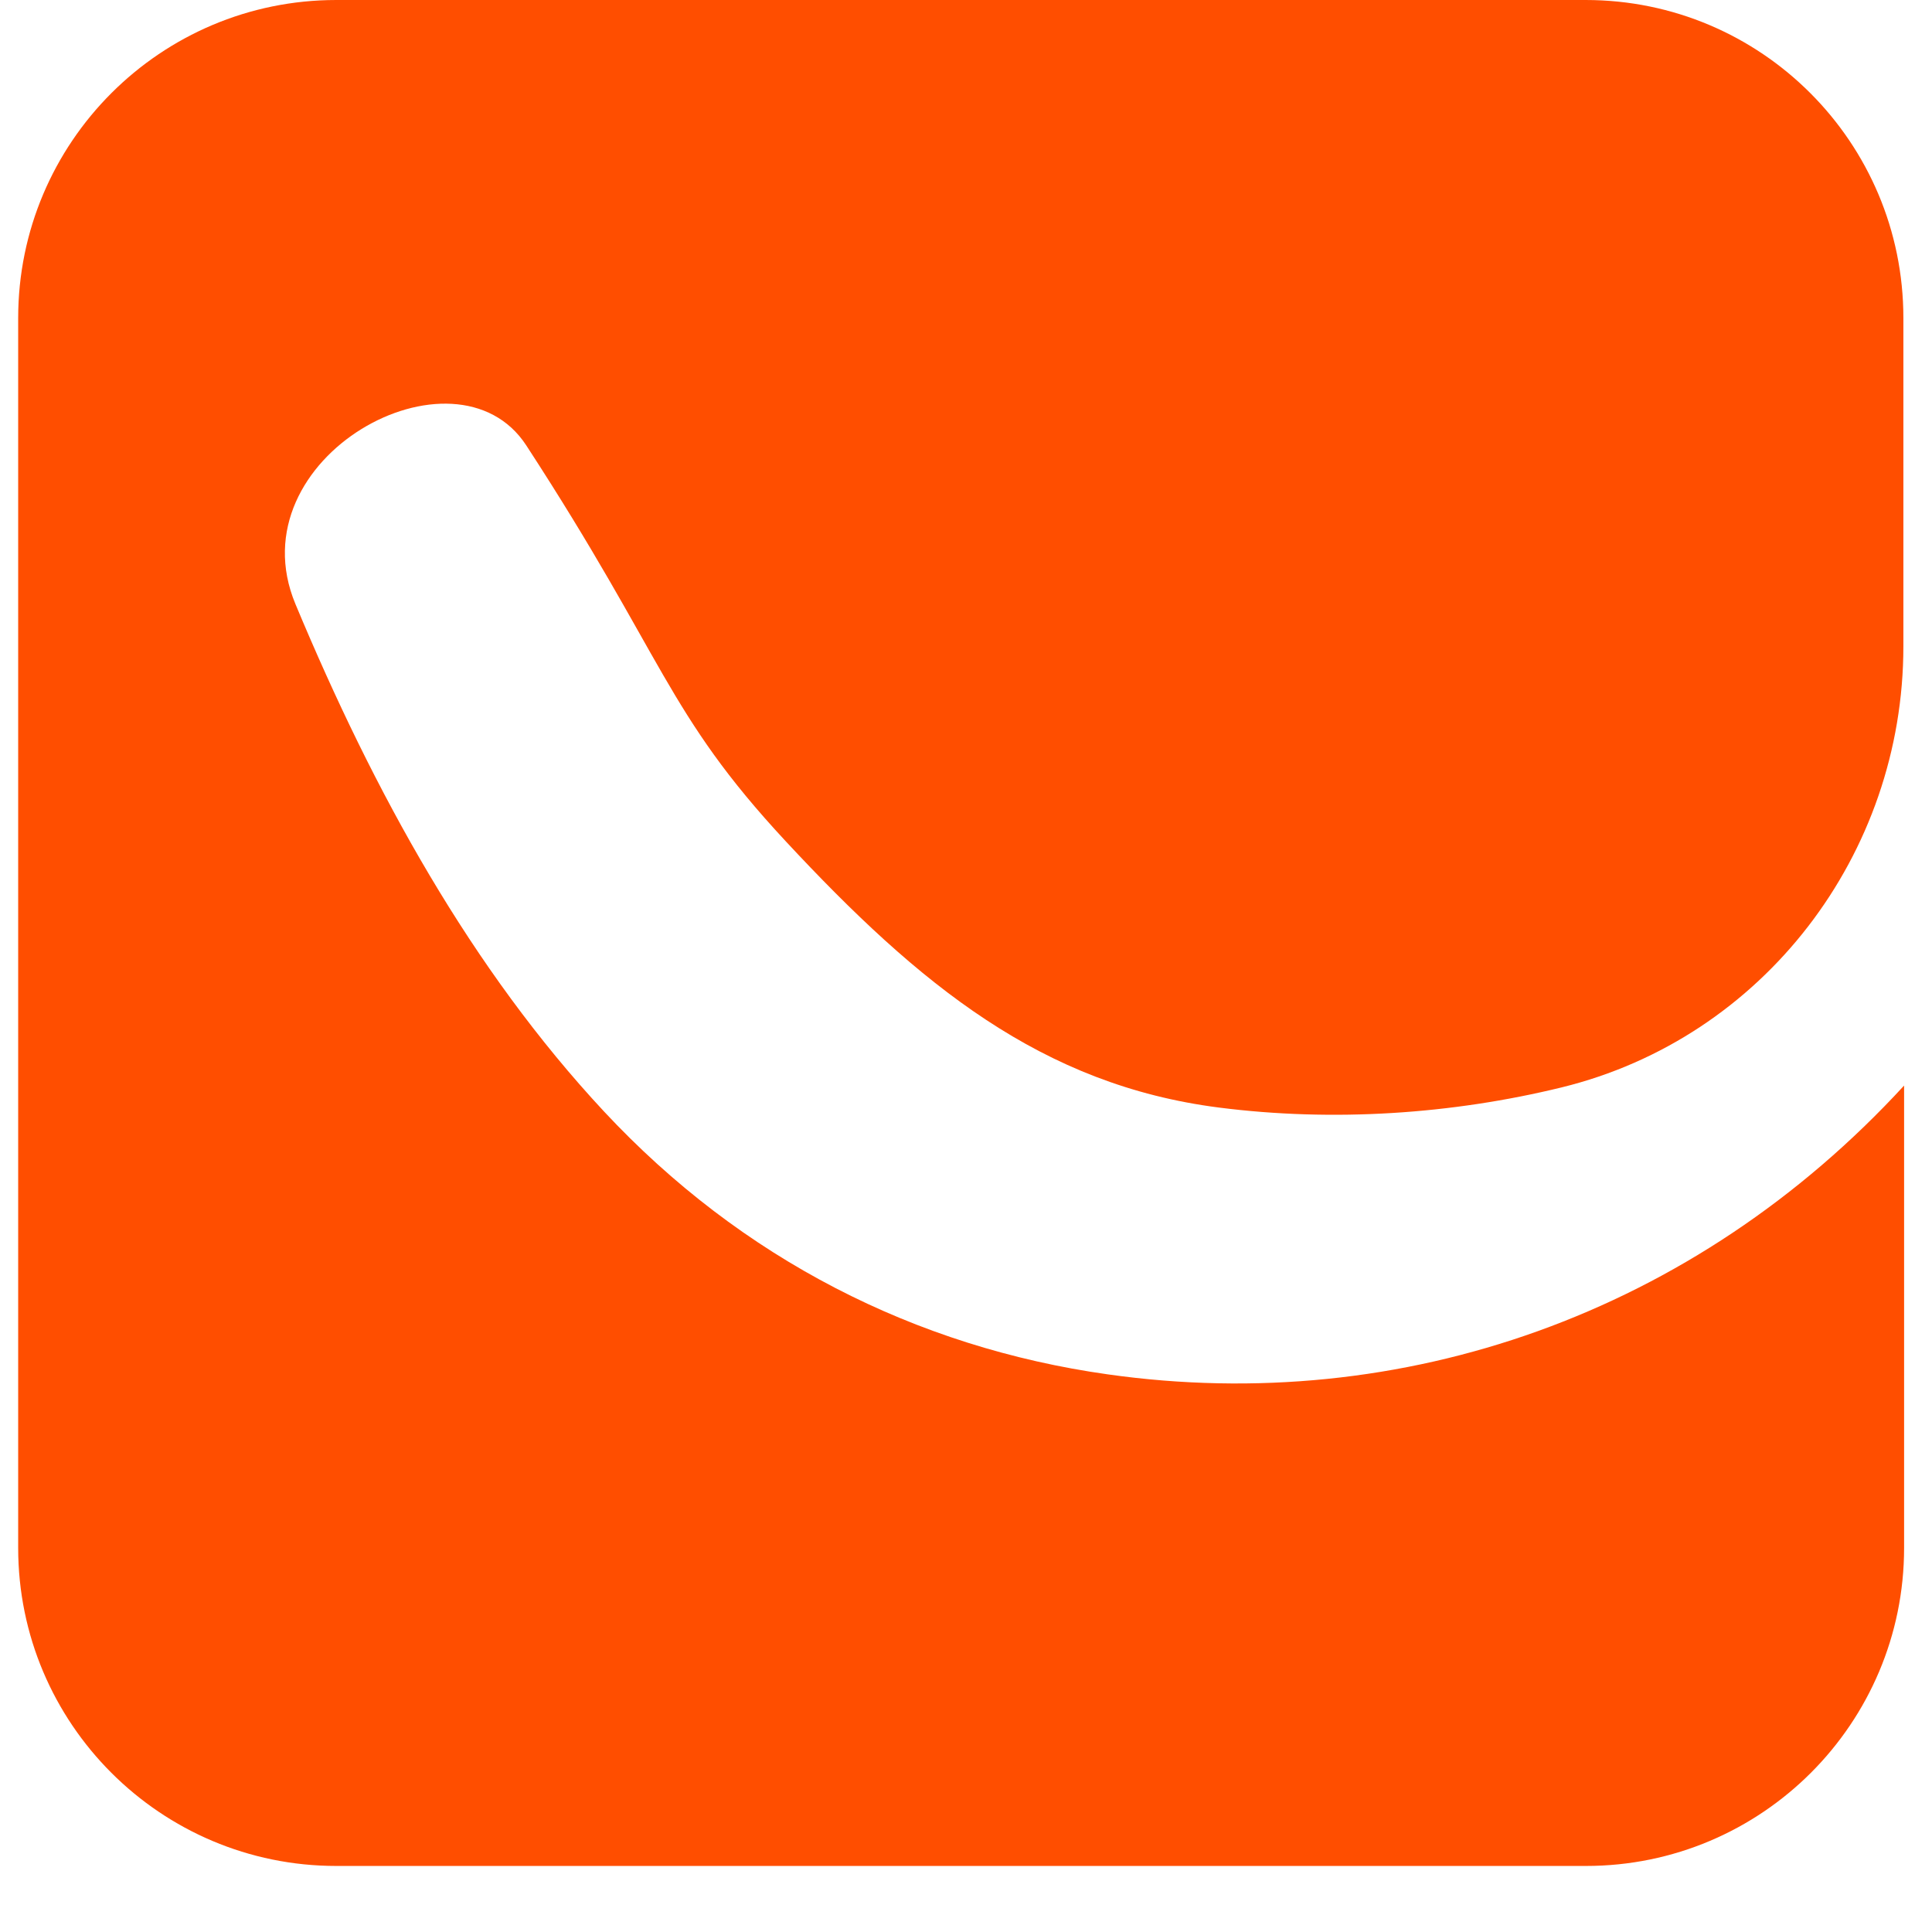 <svg xmlns="http://www.w3.org/2000/svg" fill="none" viewBox="0 0 27 27" height="27" width="27">
<path fill="#FF4E00" d="M15.482 19.207C12.796 18.829 10.361 17.591 8.442 15.534C6.589 13.545 5.231 11.084 4.128 8.44C3.276 6.389 6.369 4.711 7.355 6.225C9.294 9.202 9.305 9.954 10.979 11.755C12.852 13.77 14.563 15.161 17.033 15.478C18.636 15.683 20.295 15.57 21.822 15.197C24.645 14.506 26.6 11.939 26.6 9.033V4.445C26.6 1.99 24.614 0 22.159 0L4.7 0C2.245 0 0.254 1.99 0.254 4.445V21.632C0.254 24.087 2.245 26.077 4.7 26.077H22.164C24.619 26.077 26.61 24.087 26.61 21.632V15.171C23.68 18.358 19.601 19.79 15.482 19.207Z"></path>
</svg>
